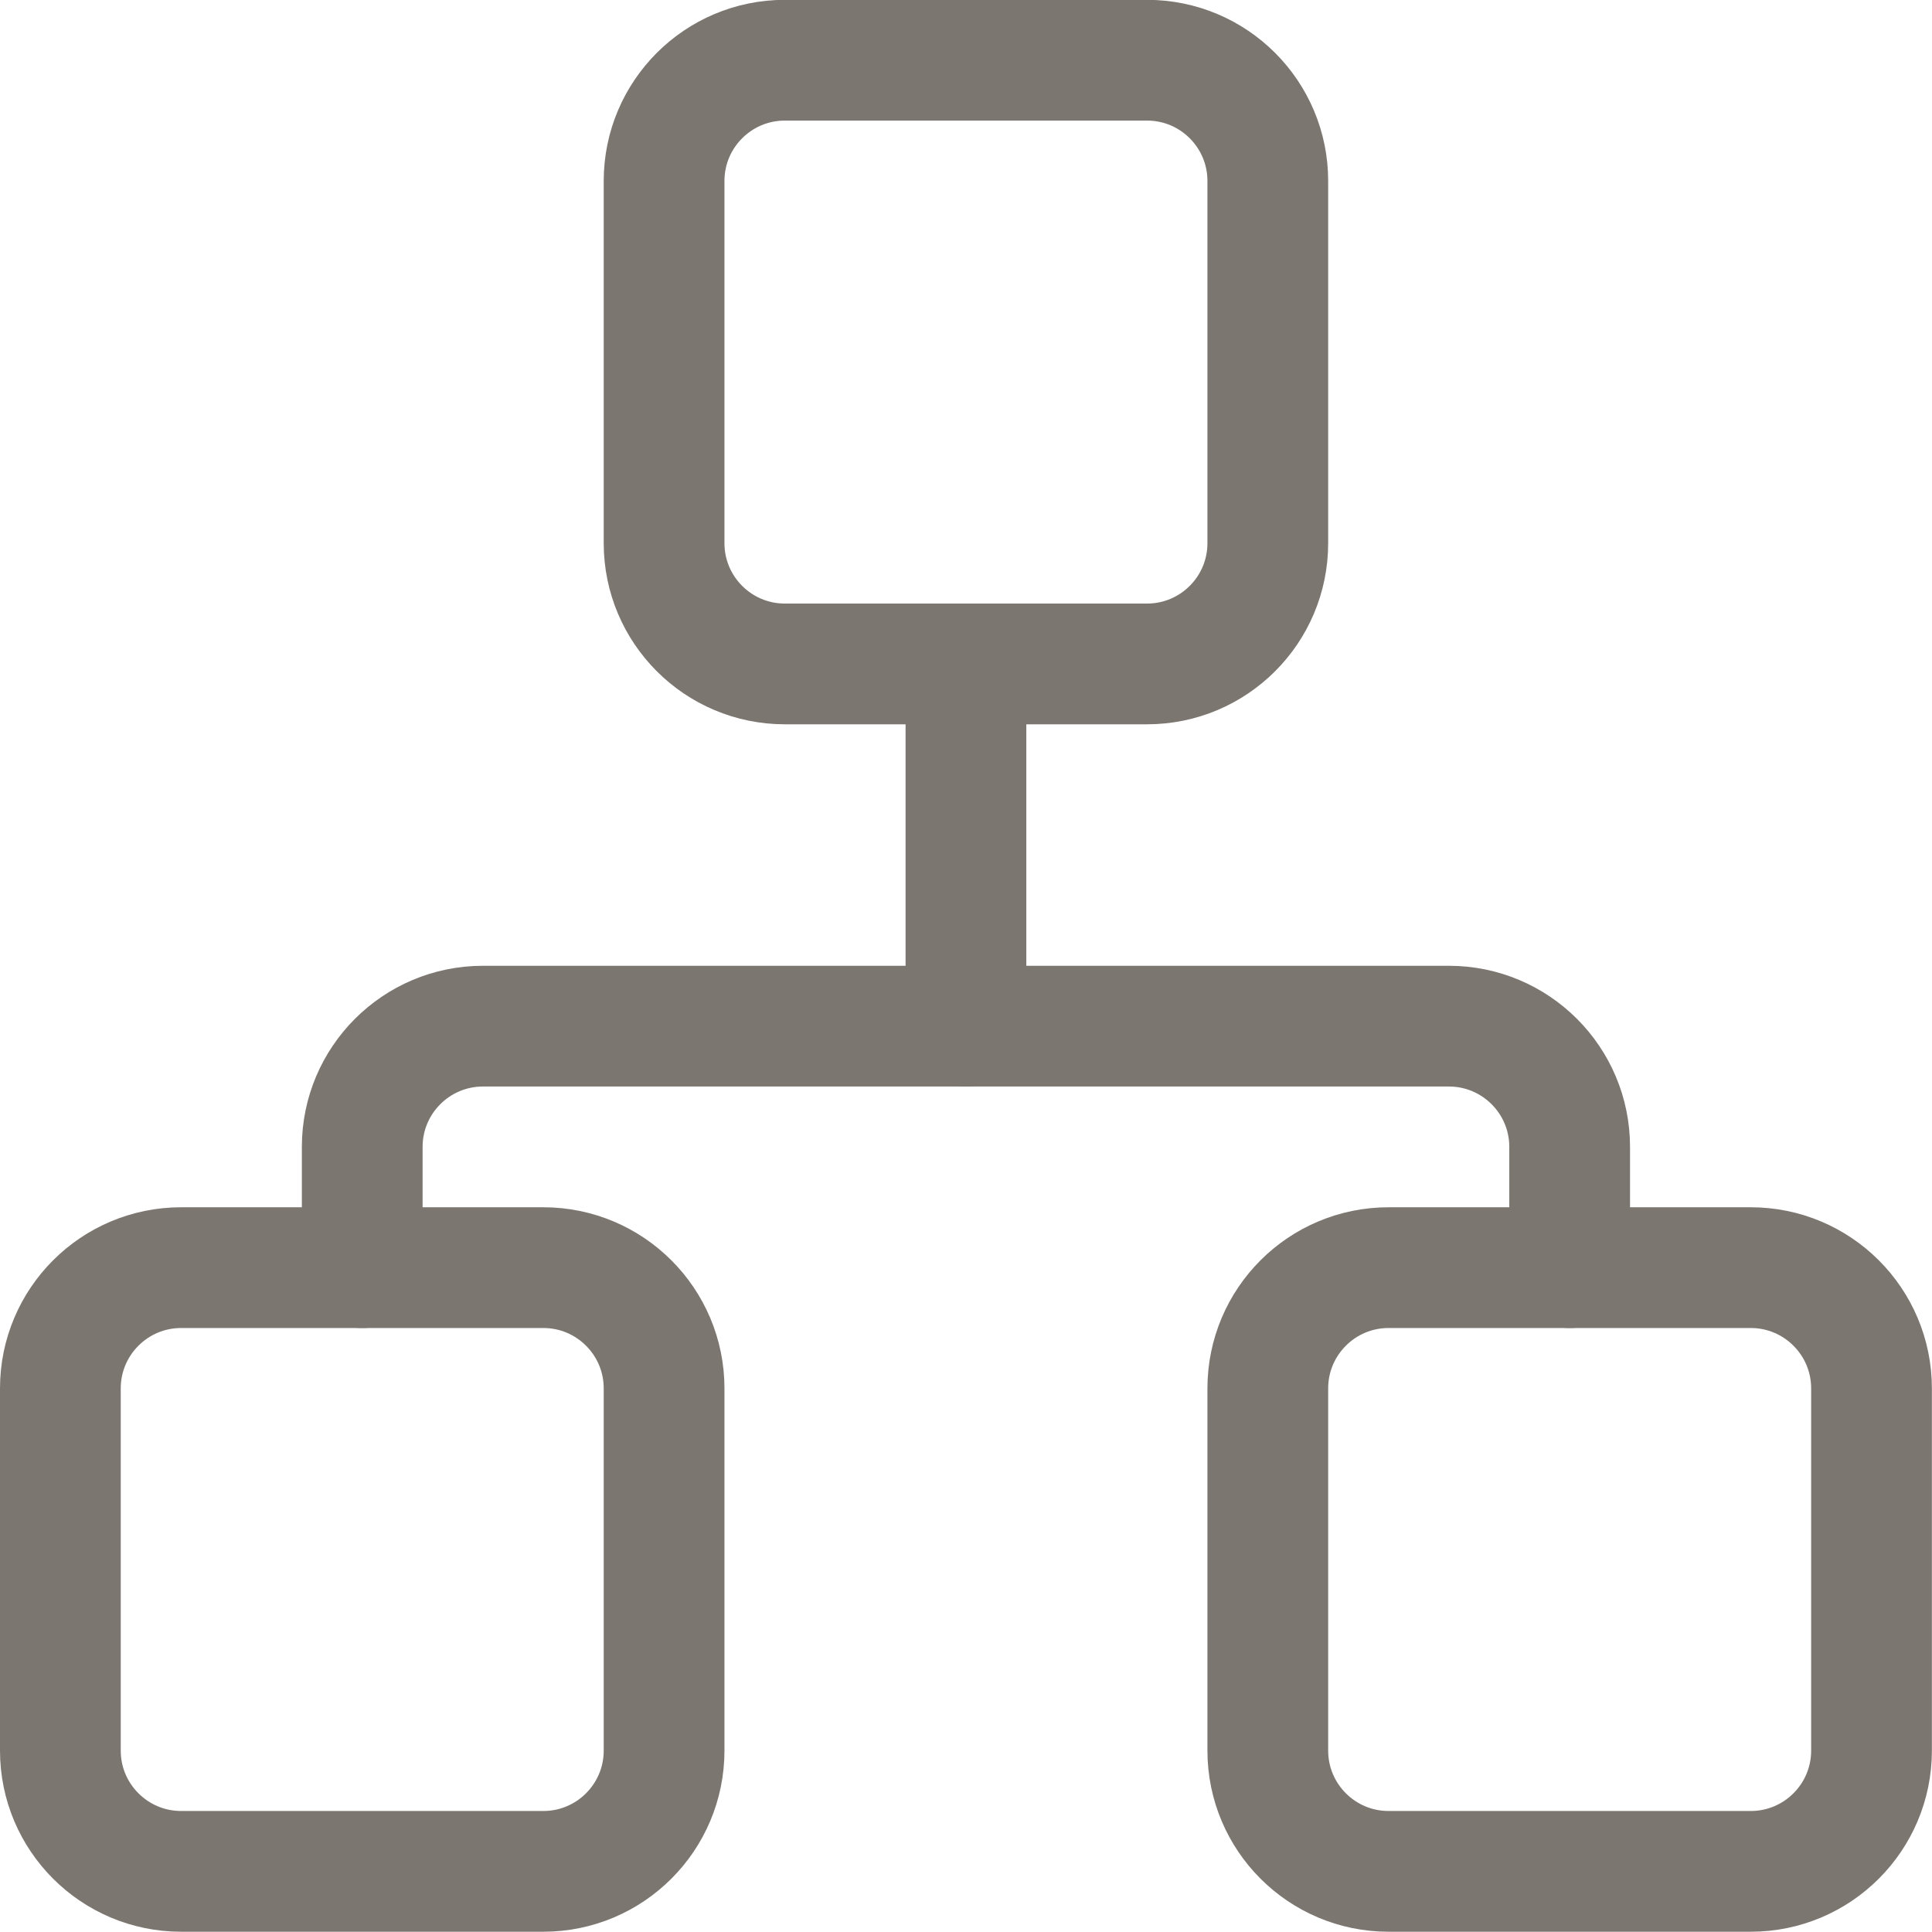 <svg xmlns="http://www.w3.org/2000/svg" version="1.1" xmlns:xlink="http://www.w3.org/1999/xlink" xmlns:svgjs="http://svgjs.com/svgjs" viewBox="0 0 140 140" height="140" width="140"><title>hierarchy 6 (From Streamline App : https://app.streamlineicons.com)</title><g transform="matrix(5.833,0,0,5.833,0,0)"><path d="M 2.25,15.748h4.5c0.828,0,1.5,0.672,1.5,1.5v4.5c0,0.828-0.672,1.5-1.5,1.5h-4.5c-0.828,0-1.5-0.672-1.5-1.5 v-4.5C0.75,16.42,1.422,15.748,2.25,15.748z " stroke="#7c7670" fill="none" stroke-width="1.5" stroke-linecap="round" stroke-linejoin="round"></path><path d="M 9.75,0.748h4.5c0.828,0,1.5,0.672,1.5,1.5v4.5c0,0.828-0.672,1.5-1.5,1.5h-4.5 c-0.828,0-1.5-0.672-1.5-1.5v-4.5C8.25,1.42,8.922,0.748,9.75,0.748z " stroke="#7c7670" fill="none" stroke-width="1.5" stroke-linecap="round" stroke-linejoin="round"></path><path d="M 17.25,15.748h4.5c0.828,0,1.5,0.672,1.5,1.5v4.5 c0,0.828-0.672,1.5-1.5,1.5h-4.5c-0.828,0-1.5-0.672-1.5-1.5v-4.5C15.75,16.42,16.422,15.748,17.25,15.748z " stroke="#7c7670" fill="none" stroke-width="1.5" stroke-linecap="round" stroke-linejoin="round"></path><path d="M 4.5,15.748v-1.5 c0-0.828,0.672-1.5,1.5-1.5h12c0.828,0,1.5,0.672,1.5,1.5v1.5 " stroke="#7c7670" fill="none" stroke-width="1.5" stroke-linecap="round" stroke-linejoin="round"></path><path d="M 12,8.248v4.5" stroke="#7c7670" fill="none" stroke-width="1.5" stroke-linecap="round" stroke-linejoin="round"></path></g></svg>
